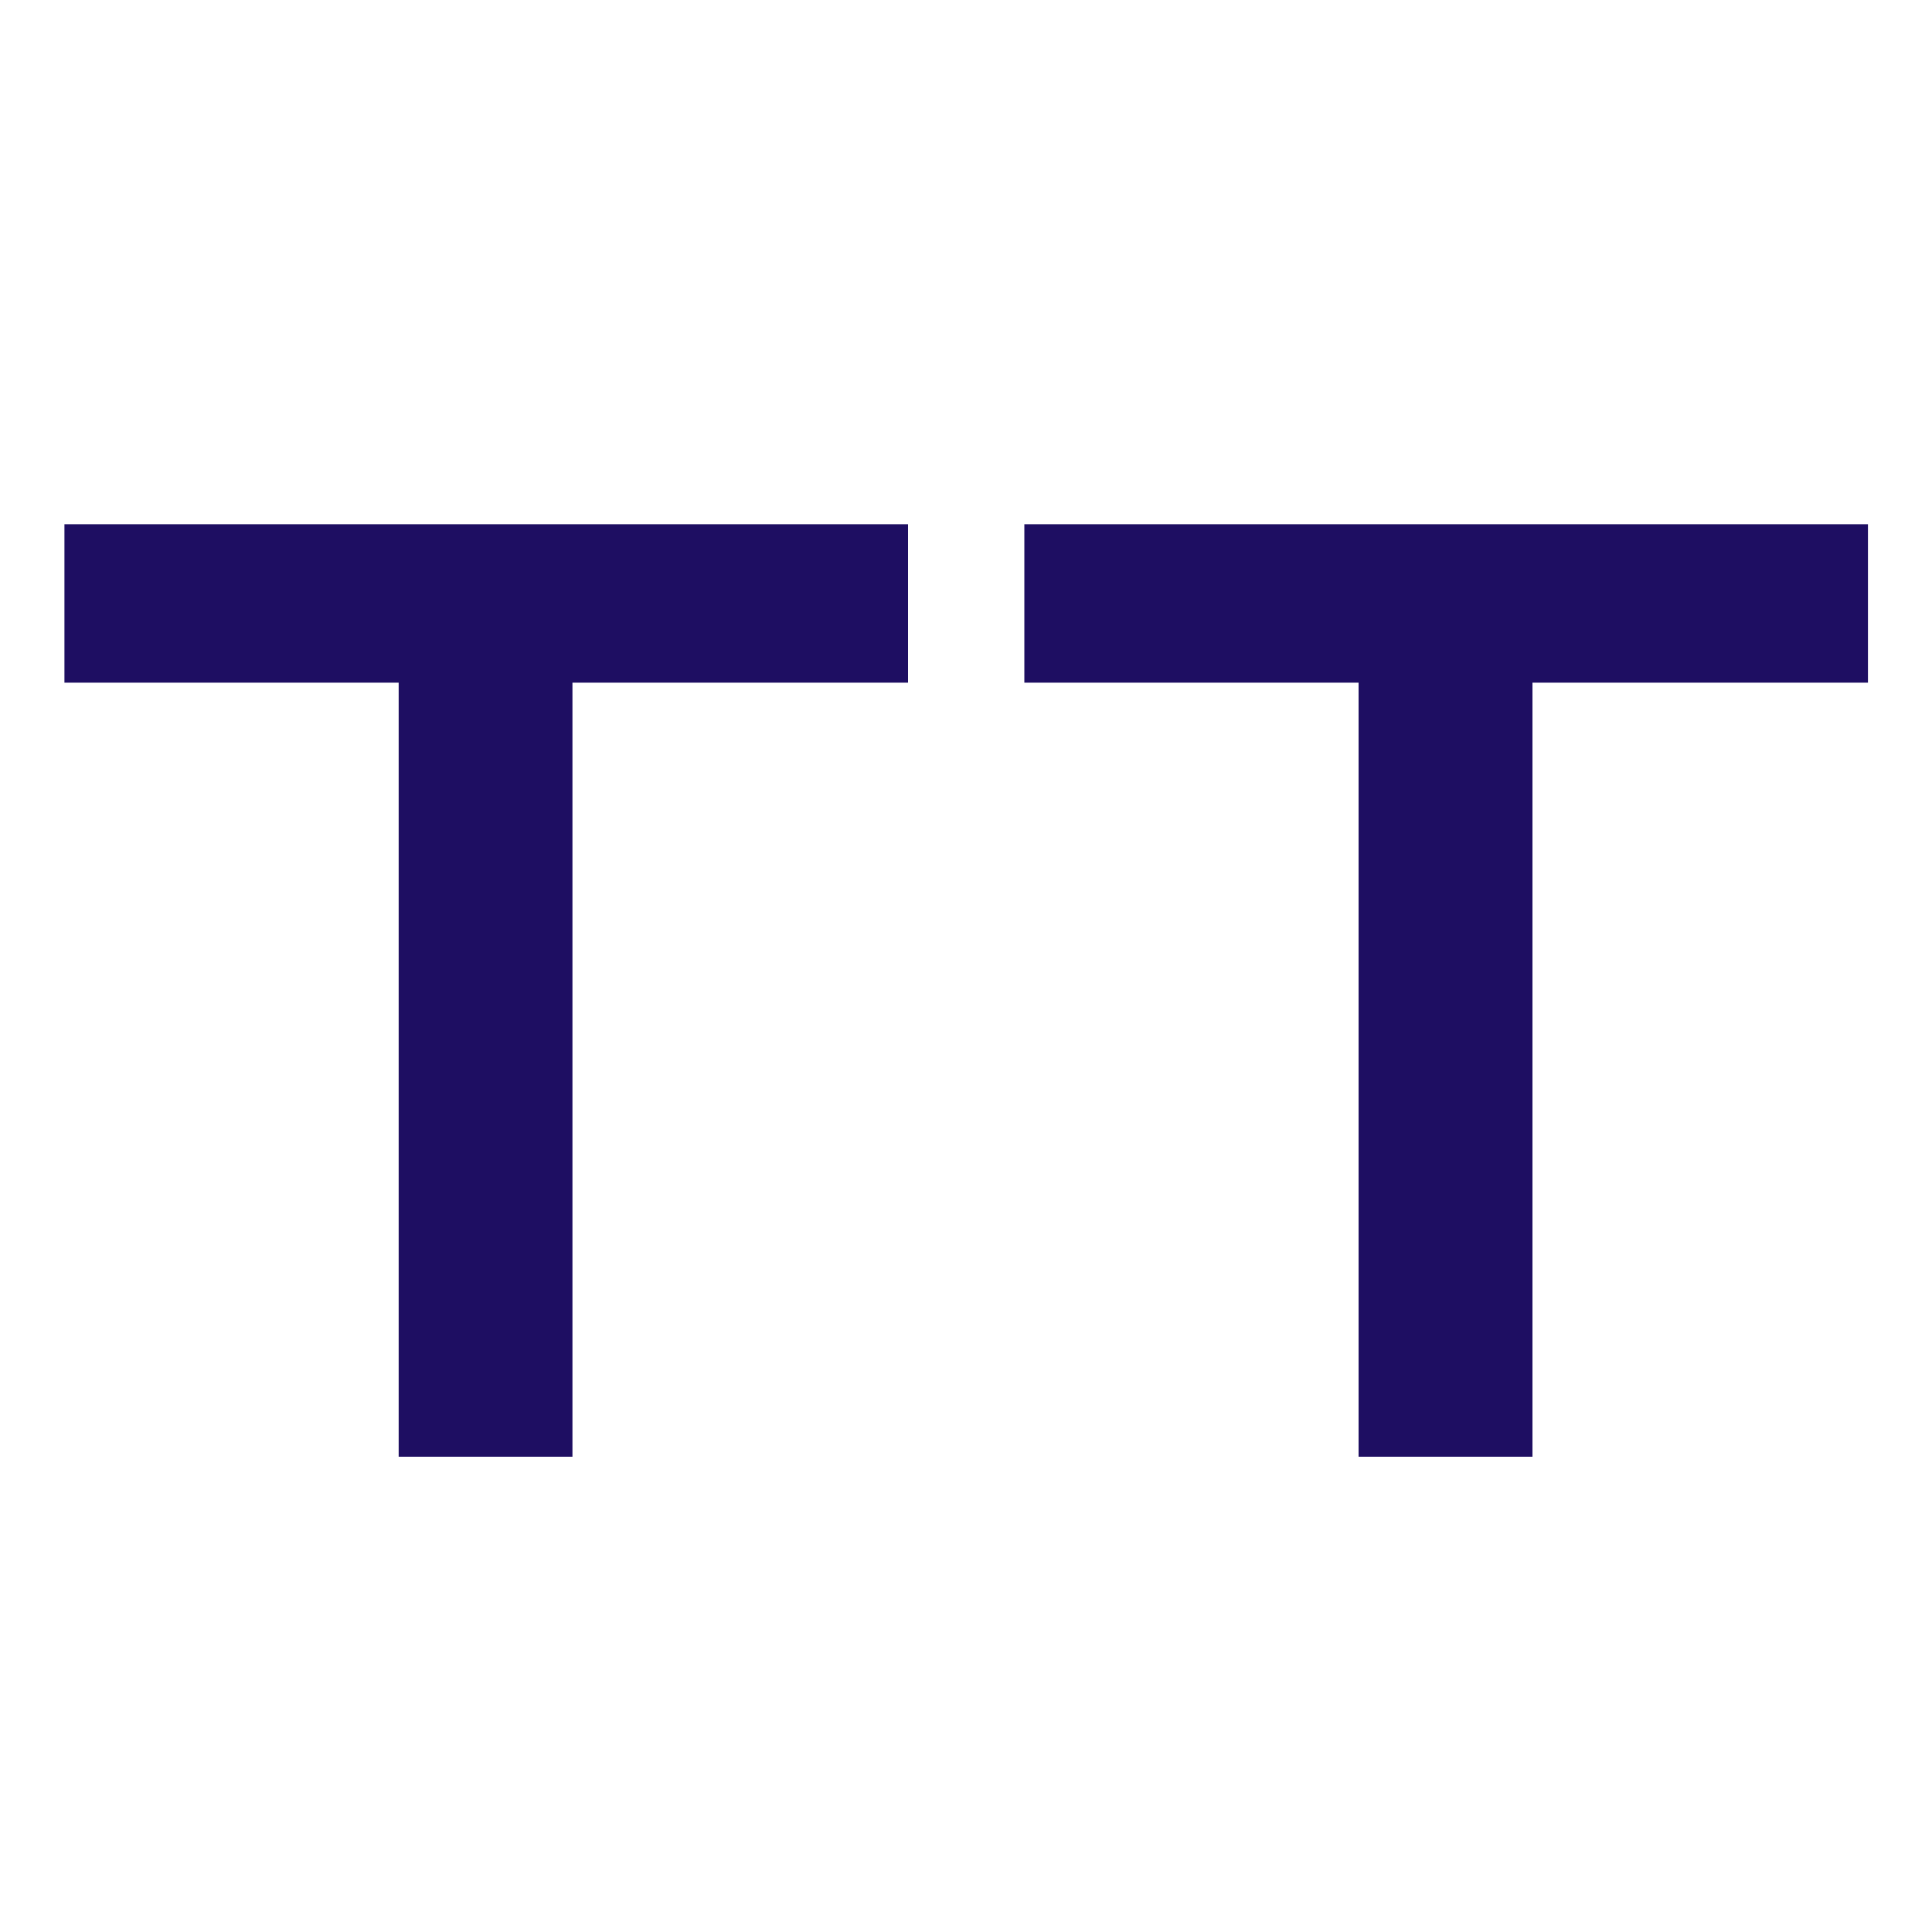 <svg width="20" height="20" viewBox="0 0 20 20" fill="none" xmlns="http://www.w3.org/2000/svg">
<path d="M0.667 7.067V5.427H9.4V7.067H5.926V15.08H4.127V7.067H0.667Z" fill="#1E0E62"/>
<path d="M10.604 7.067V5.427H19.337V7.067H15.864V15.08H14.064V7.067H10.604Z" fill="#1E0E62"/>
</svg>
